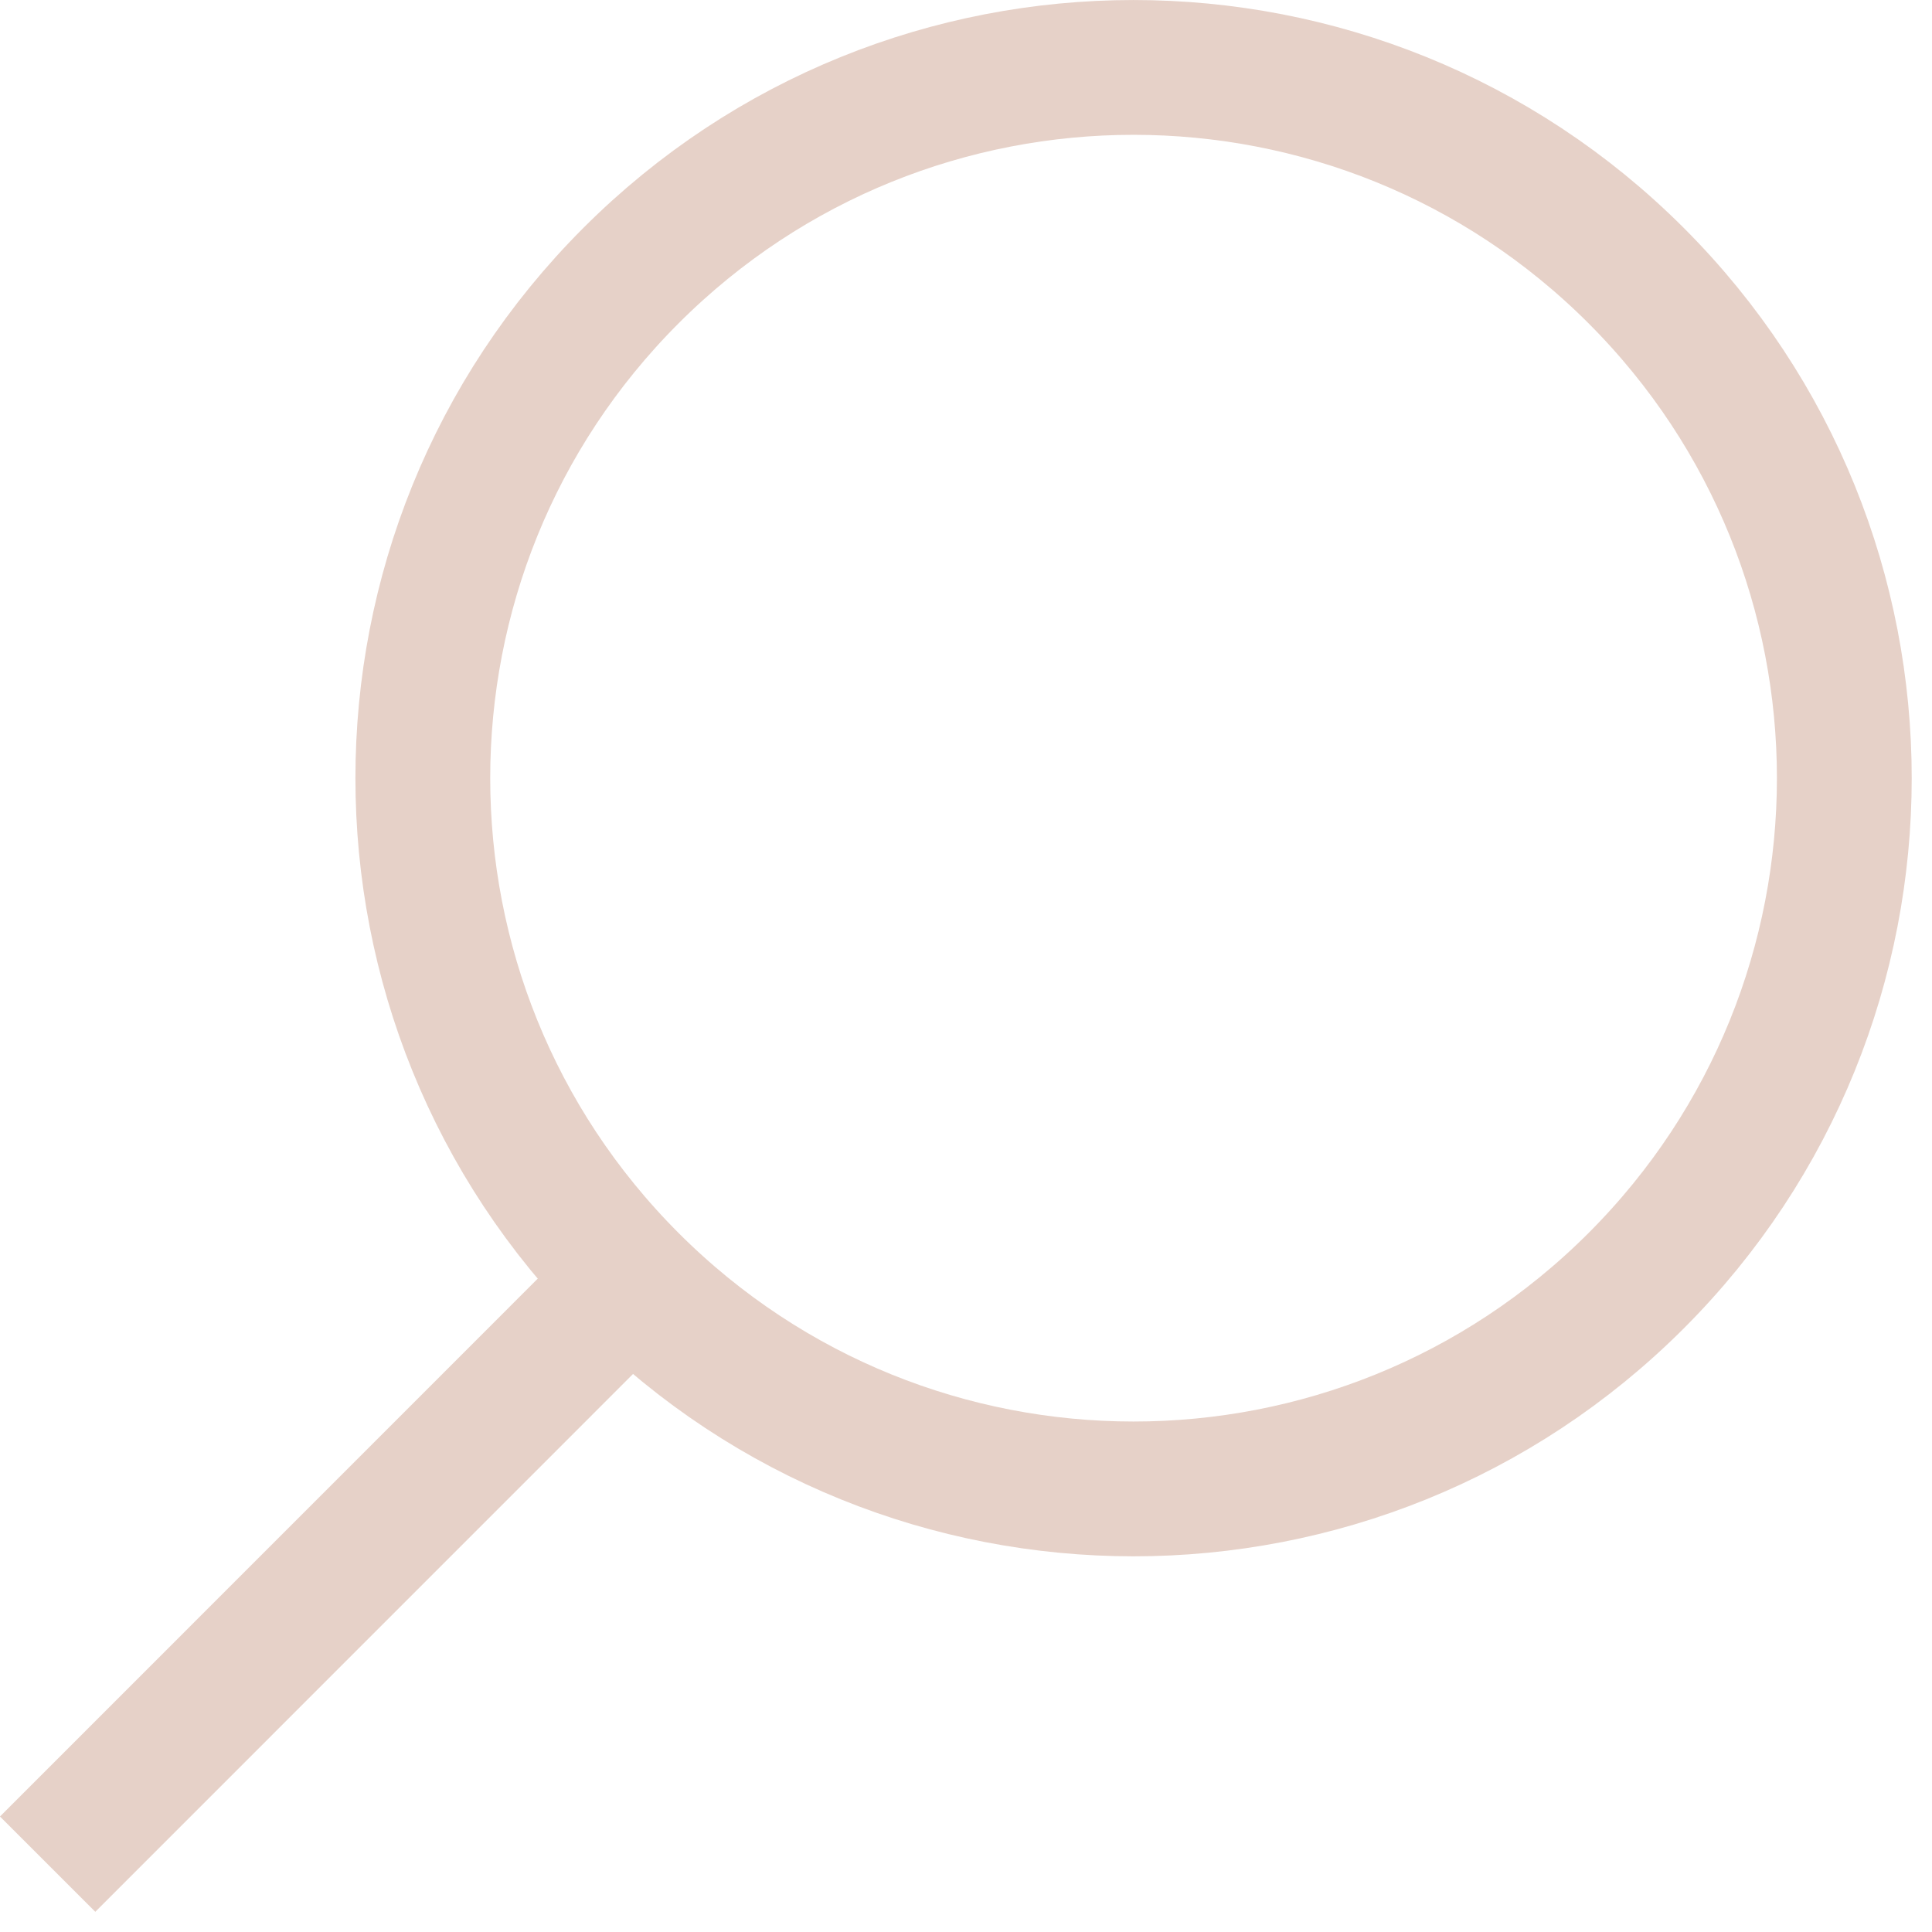 <?xml version="1.0" encoding="UTF-8"?>
<svg width="43px" height="43px" viewBox="0 0 43 43" version="1.1" xmlns="http://www.w3.org/2000/svg" xmlns:xlink="http://www.w3.org/1999/xlink">
    <!-- Generator: Sketch 50 (54983) - http://www.bohemiancoding.com/sketch -->
    <title>icon-search</title>
    <desc>Created with Sketch.</desc>
    <defs></defs>
    <g id="icon-search" stroke="none" stroke-width="1" fill="none" fill-rule="evenodd">
        <path d="M36.415,28.505 C30.237,34.683 20.221,34.683 14.044,28.505 C7.866,22.327 7.866,12.311 14.044,6.134 C20.221,-0.044 30.237,-0.044 36.415,6.134 C42.593,12.311 42.593,22.327 36.415,28.505 Z" id="Stroke-1" stroke="#E6D1C8" stroke-width="3"></path>
        <path d="M14.043,28.505 L1.06,41.49" id="Stroke-3" stroke="#E6D1C8" stroke-width="3"></path>
    </g>
</svg>